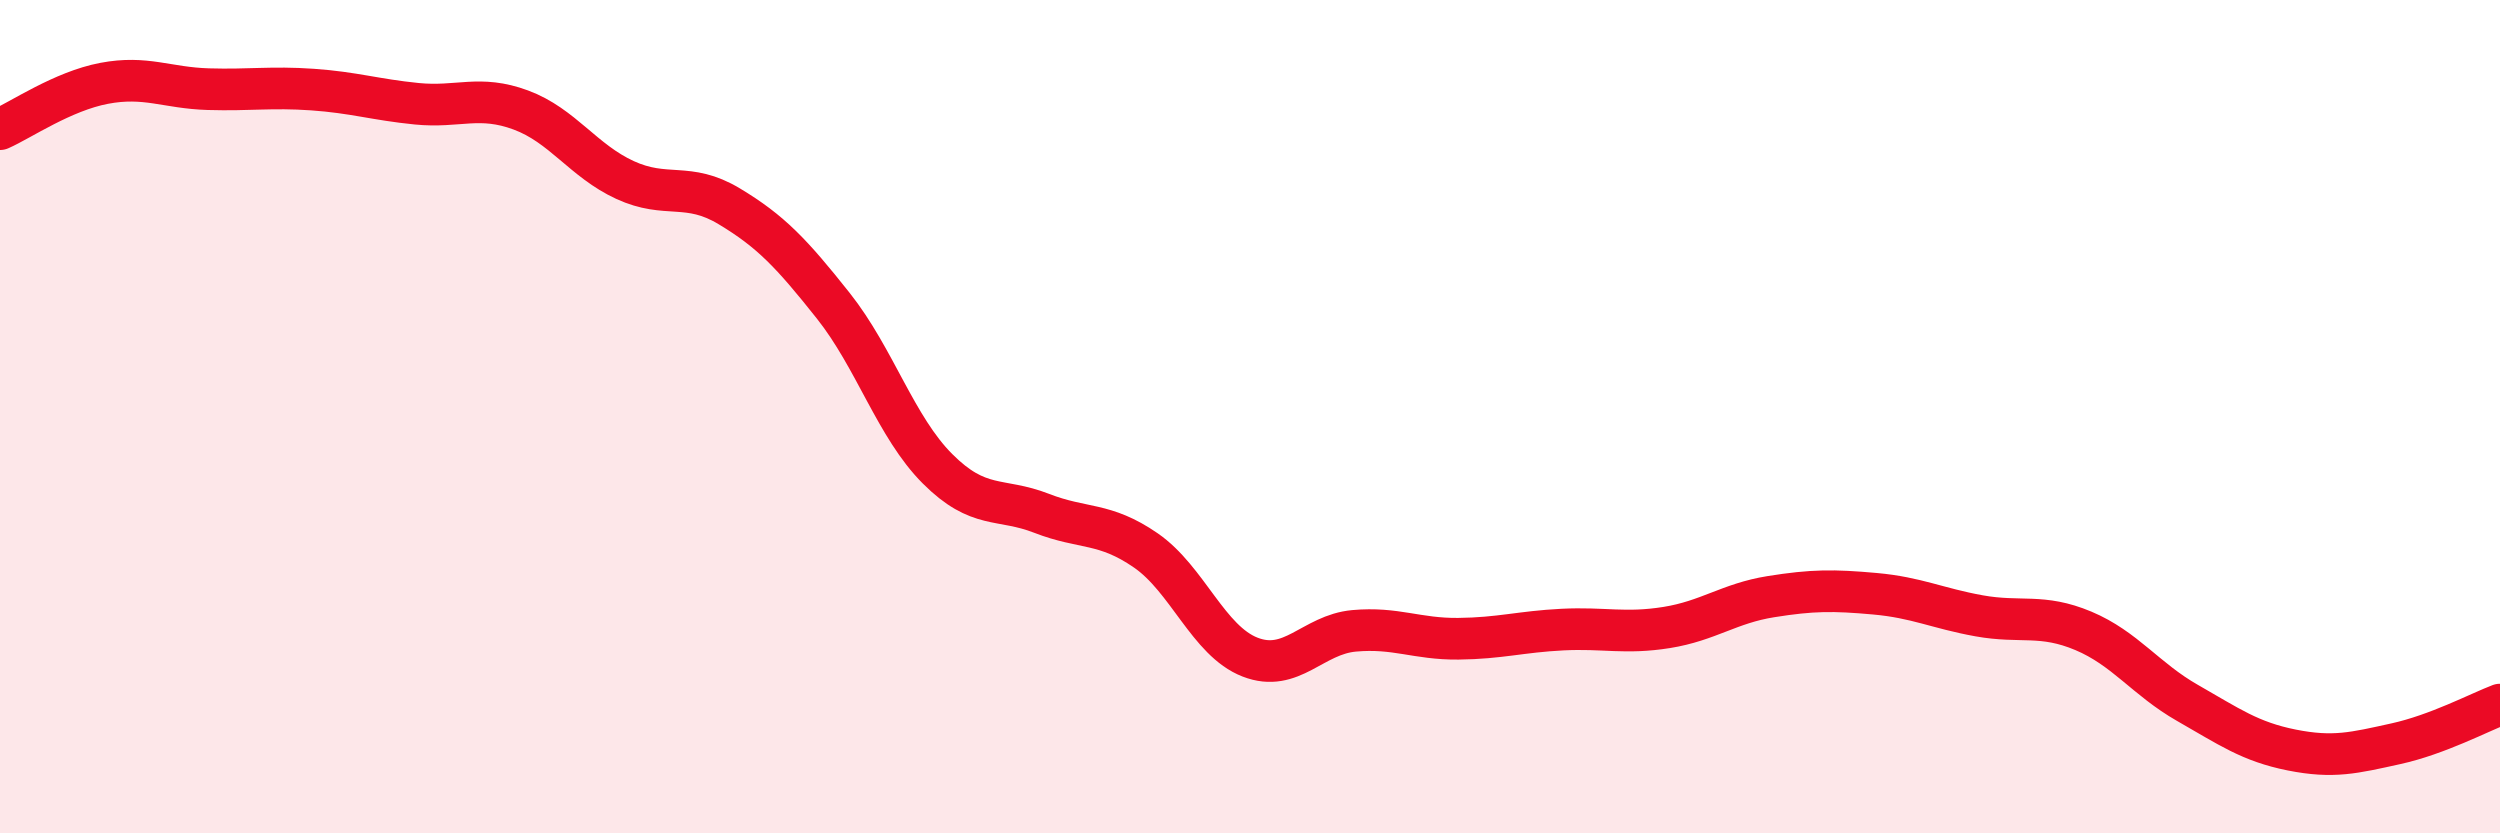 
    <svg width="60" height="20" viewBox="0 0 60 20" xmlns="http://www.w3.org/2000/svg">
      <path
        d="M 0,3.1 C 0.5,2.88 1.5,2.19 2.5,2 C 3.5,1.81 4,2.11 5,2.14 C 6,2.17 6.5,2.08 7.5,2.15 C 8.5,2.22 9,2.39 10,2.49 C 11,2.59 11.5,2.27 12.5,2.64 C 13.5,3.01 14,3.86 15,4.32 C 16,4.78 16.5,4.35 17.5,4.95 C 18.5,5.55 19,6.08 20,7.34 C 21,8.6 21.5,10.25 22.5,11.25 C 23.5,12.25 24,11.93 25,12.32 C 26,12.71 26.5,12.52 27.5,13.21 C 28.5,13.9 29,15.38 30,15.77 C 31,16.16 31.5,15.23 32.5,15.14 C 33.5,15.05 34,15.34 35,15.33 C 36,15.32 36.5,15.16 37.5,15.11 C 38.5,15.06 39,15.22 40,15.06 C 41,14.9 41.5,14.48 42.5,14.32 C 43.5,14.16 44,14.16 45,14.25 C 46,14.34 46.5,14.6 47.5,14.78 C 48.5,14.96 49,14.72 50,15.14 C 51,15.56 51.5,16.3 52.5,16.87 C 53.5,17.44 54,17.8 55,18 C 56,18.2 56.5,18.07 57.5,17.85 C 58.5,17.63 59.5,17.1 60,16.91L60 20L0 20Z"
        fill="#EB0A25"
        opacity="0.1"
        stroke-linecap="round"
        stroke-linejoin="round"
      />
      <path
        d="M 0,3.1 C 0.5,2.88 1.5,2.19 2.5,2 C 3.5,1.81 4,2.11 5,2.14 C 6,2.17 6.5,2.08 7.5,2.15 C 8.5,2.22 9,2.39 10,2.49 C 11,2.59 11.5,2.27 12.5,2.64 C 13.5,3.01 14,3.86 15,4.32 C 16,4.78 16.5,4.35 17.5,4.95 C 18.5,5.55 19,6.08 20,7.34 C 21,8.6 21.5,10.25 22.5,11.25 C 23.5,12.25 24,11.93 25,12.32 C 26,12.71 26.5,12.52 27.5,13.21 C 28.5,13.9 29,15.38 30,15.77 C 31,16.16 31.5,15.23 32.5,15.14 C 33.5,15.05 34,15.34 35,15.33 C 36,15.32 36.5,15.16 37.5,15.11 C 38.5,15.06 39,15.22 40,15.06 C 41,14.9 41.5,14.48 42.5,14.32 C 43.5,14.16 44,14.16 45,14.25 C 46,14.34 46.5,14.6 47.5,14.78 C 48.5,14.96 49,14.72 50,15.14 C 51,15.56 51.5,16.3 52.5,16.87 C 53.5,17.44 54,17.8 55,18 C 56,18.2 56.5,18.07 57.5,17.85 C 58.5,17.63 59.5,17.1 60,16.91"
        stroke="#EB0A25"
        stroke-width="1"
        fill="none"
        stroke-linecap="round"
        stroke-linejoin="round"
      />
    </svg>
  
